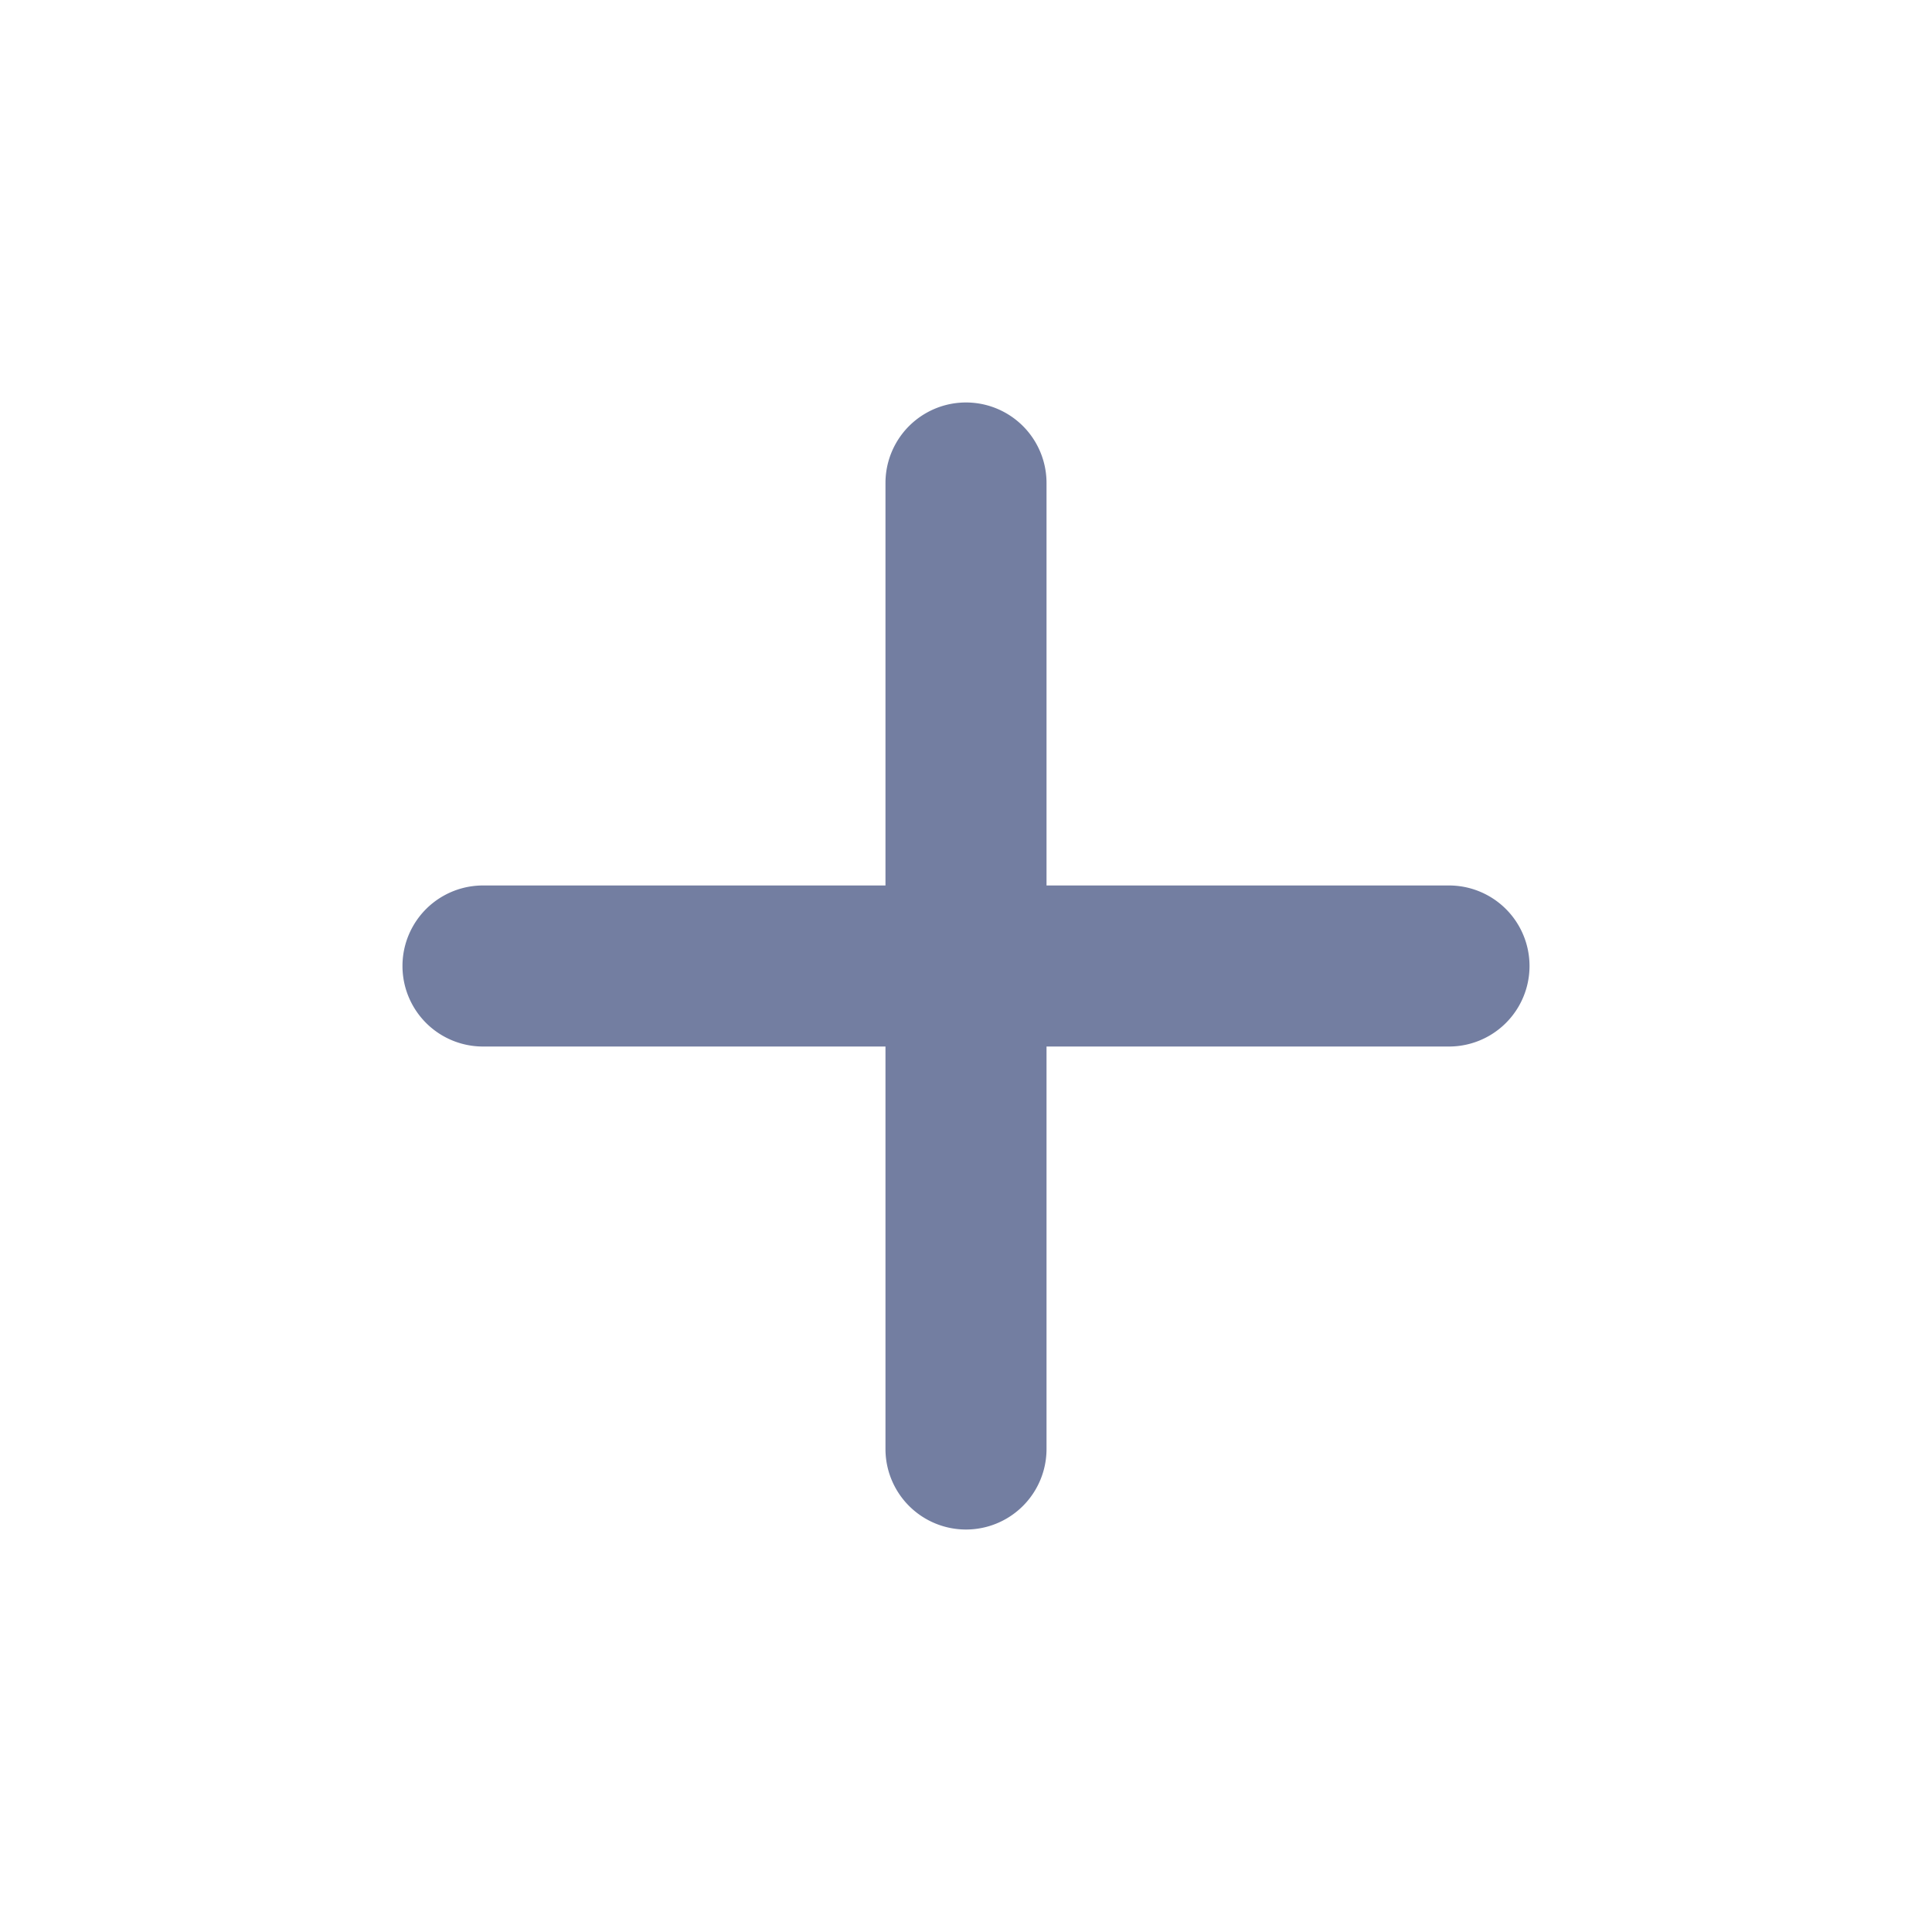 <svg xmlns="http://www.w3.org/2000/svg" width="13.268" height="13.268" viewBox="0 0 13.268 13.268"><defs><style>.a{fill:none;}.b{fill:#737ea1;}</style></defs><path class="a" d="M0,0H13.268V13.268H0Z"/><path class="b" d="M12.187,9.423H9.423v2.764a.553.553,0,0,1-1.106,0V9.423H5.553a.553.553,0,1,1,0-1.106H8.317V5.553a.553.553,0,1,1,1.106,0V8.317h2.764a.553.553,0,0,1,0,1.106Z" transform="translate(-2.236 -2.236)"/></svg>
